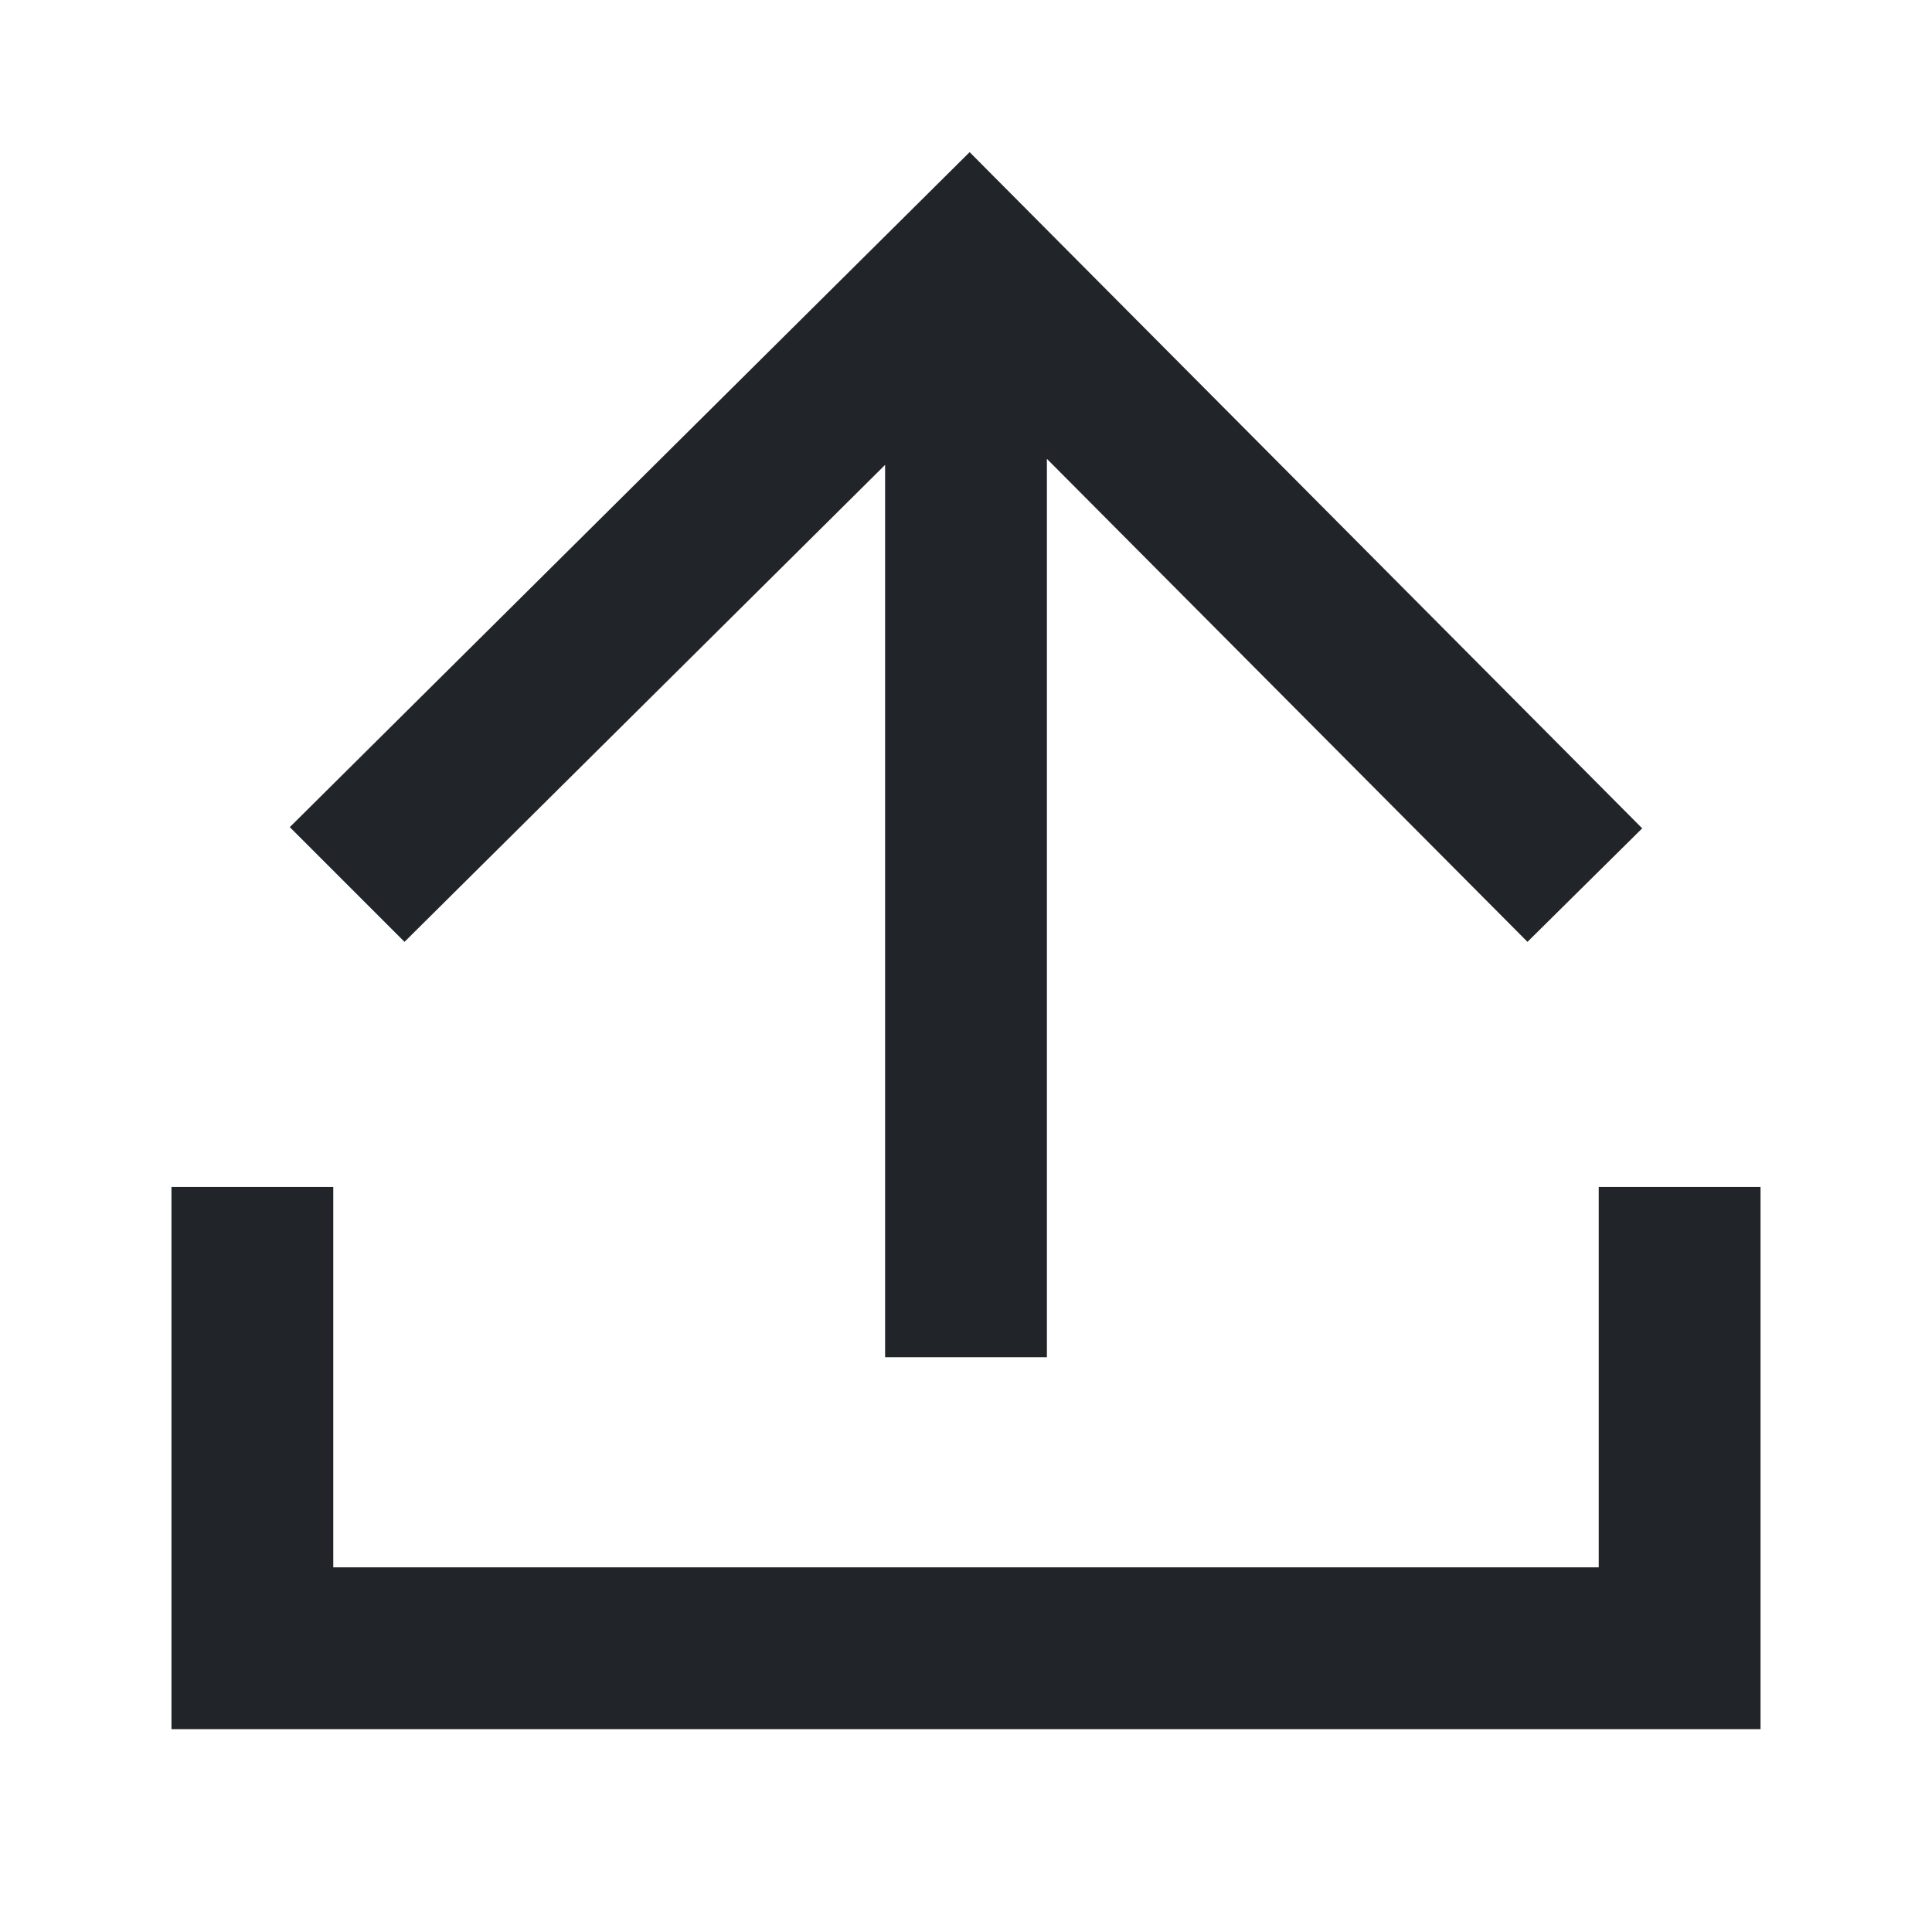 <svg width="16" height="16" viewBox="0 0 16 16" fill="none" xmlns="http://www.w3.org/2000/svg">
<path fill-rule="evenodd" clip-rule="evenodd" d="M7.33 11.24V3.85L3.35 7.8L2.4 6.85L8.03 1.26L13.6 6.86L12.65 7.8L8.67 3.8V11.24H7.33ZM13.24 12.98V9.83H14.58V14.32H1.42V9.83H2.76V12.98H13.24Z" fill="#212529"/>
</svg>
